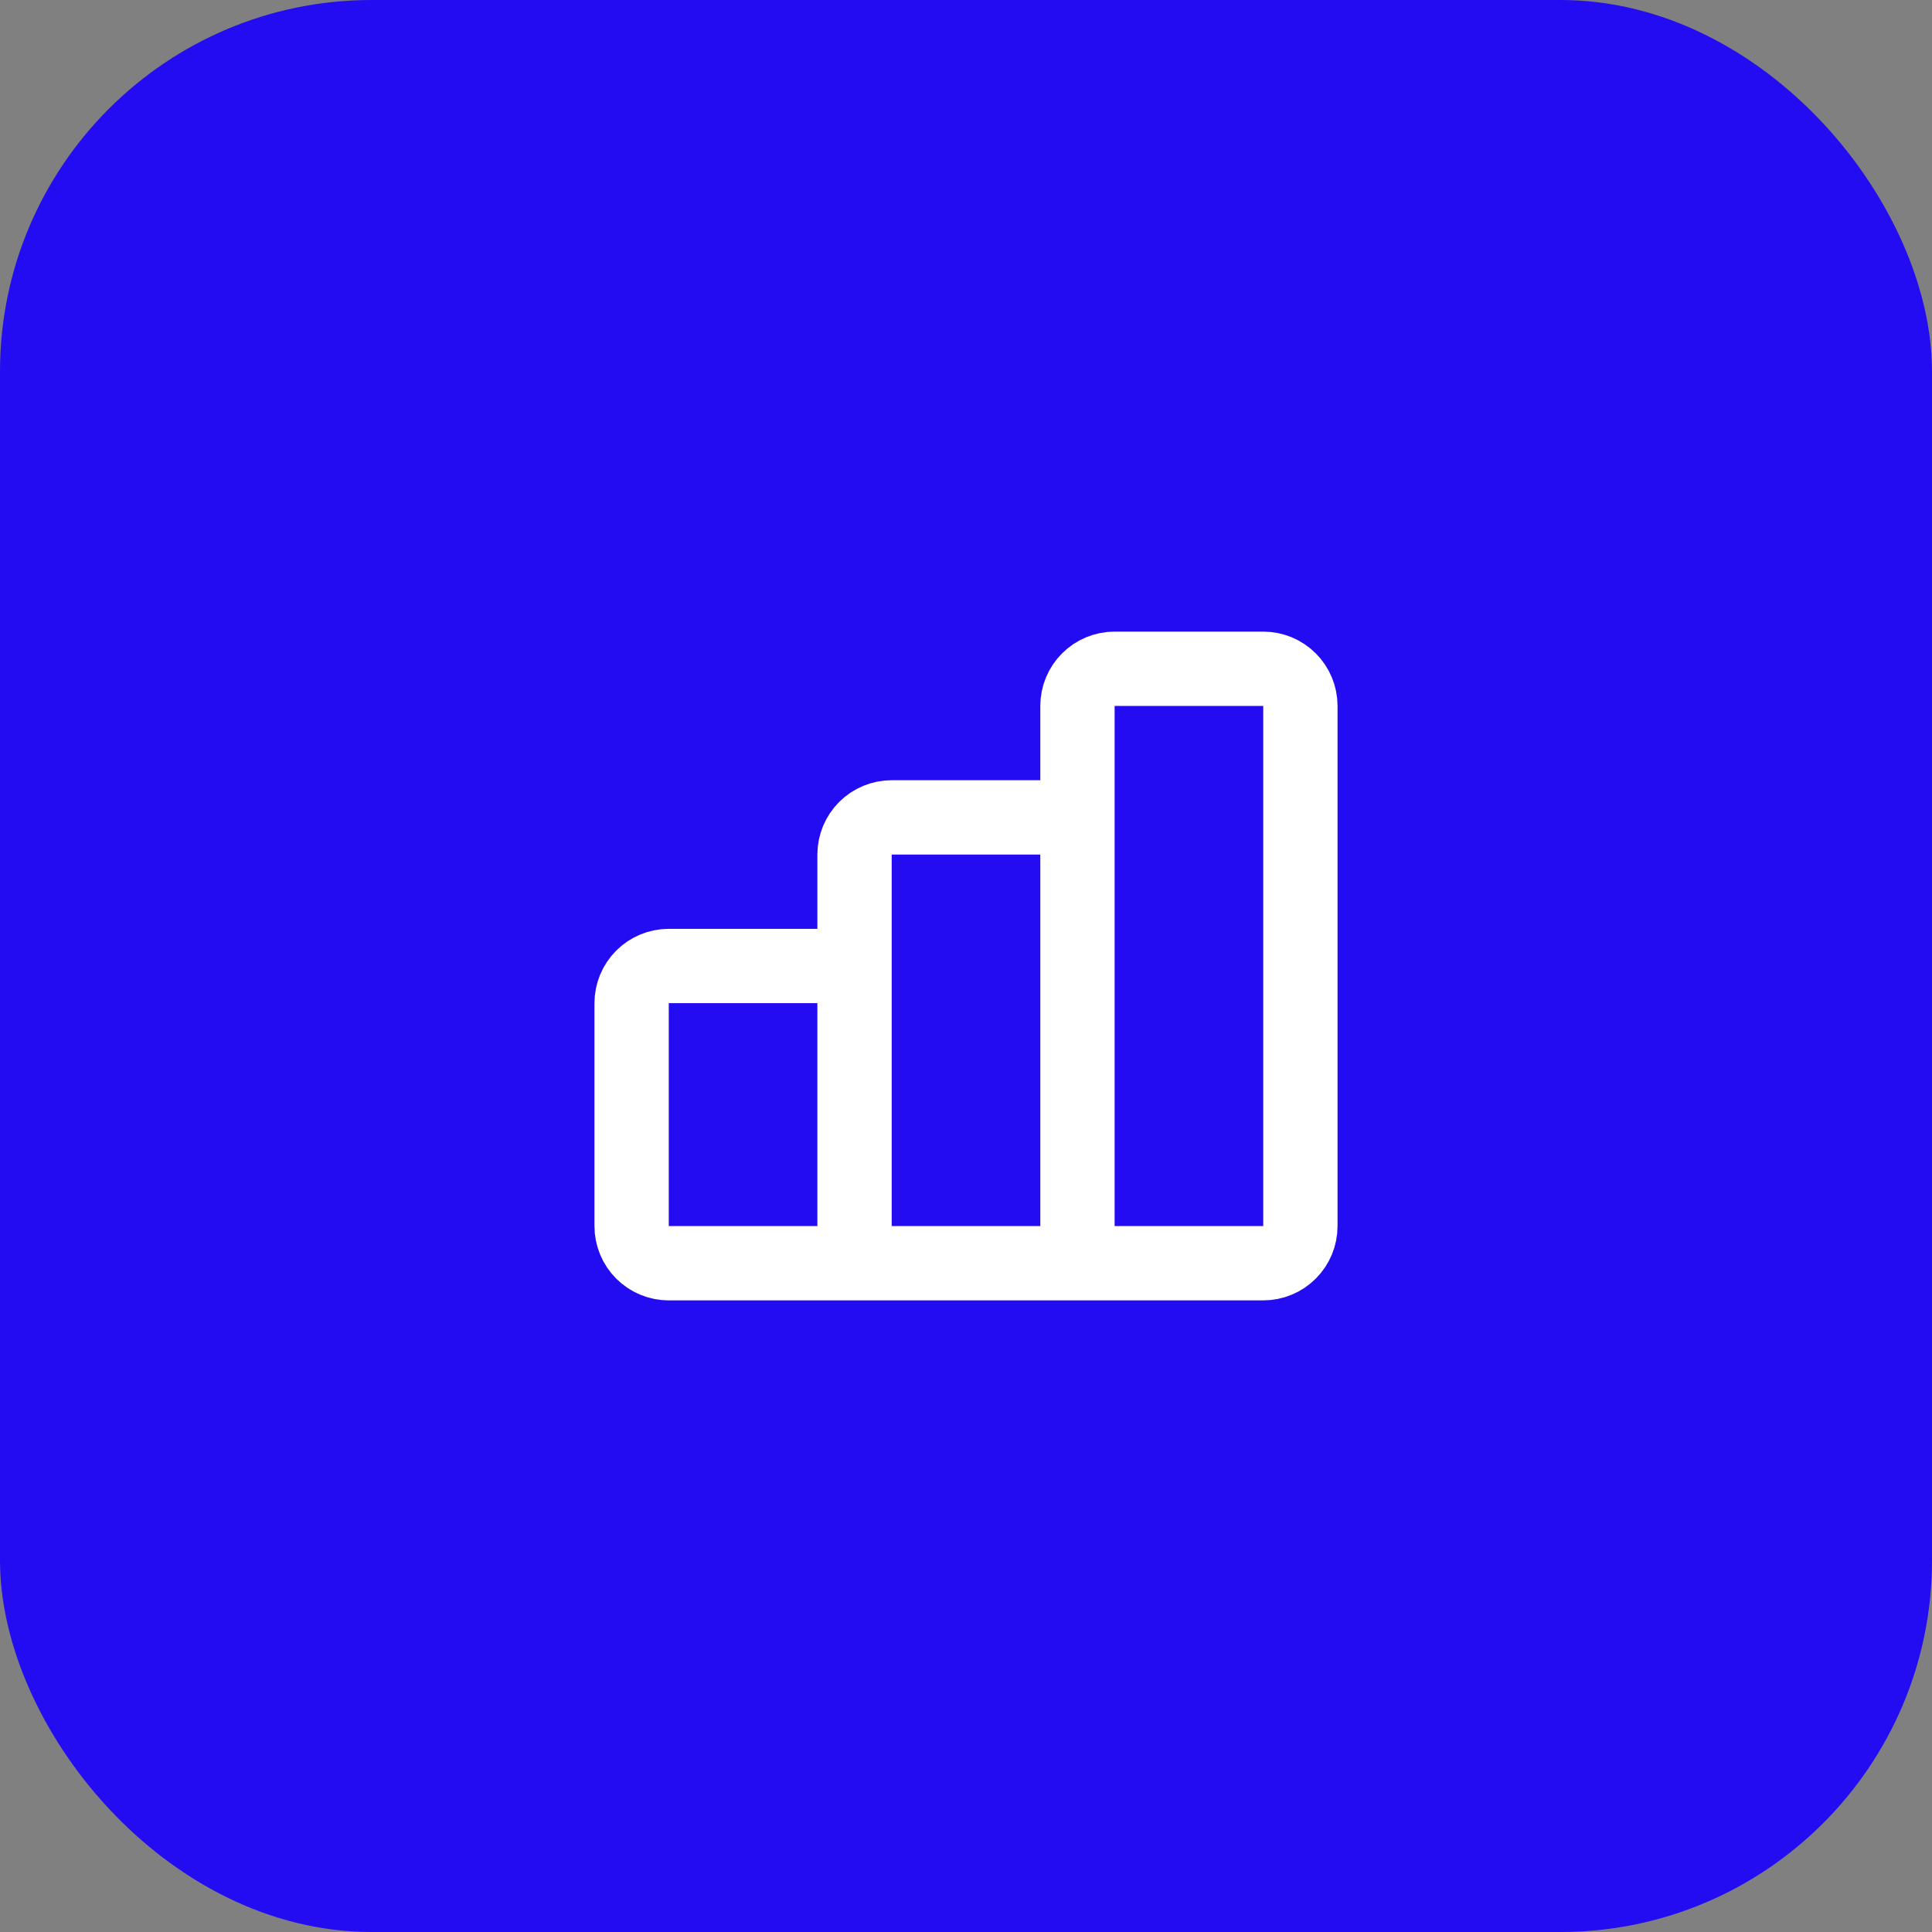 <svg width="52" height="52" viewBox="0 0 52 52" fill="none" xmlns="http://www.w3.org/2000/svg">
<rect x="0" y="0" width="52" height="52" fill="#808080" stroke="none"/>
<rect width="52" height="52" rx="10" fill="#240CF2"/>
<path d="M23 33V27C23 26.735 22.895 26.48 22.707 26.293C22.52 26.105 22.265 26 22 26H18C17.735 26 17.48 26.105 17.293 26.293C17.105 26.48 17 26.735 17 27V33C17 33.265 17.105 33.52 17.293 33.707C17.48 33.895 17.735 34 18 34M23 33C23 33.265 22.895 33.52 22.707 33.707C22.52 33.895 22.265 34 22 34H18M23 33C23 33.265 23.105 33.52 23.293 33.707C23.48 33.895 23.735 34 24 34H28C28.265 34 28.52 33.895 28.707 33.707C28.895 33.52 29 33.265 29 33M23 33V23C23 22.735 23.105 22.48 23.293 22.293C23.48 22.105 23.735 22 24 22H28C28.265 22 28.52 22.105 28.707 22.293C28.895 22.48 29 22.735 29 23V33M18 34H32M29 33C29 33.265 29.105 33.52 29.293 33.707C29.48 33.895 29.735 34 30 34H34C34.265 34 34.52 33.895 34.707 33.707C34.895 33.52 35 33.265 35 33V19C35 18.735 34.895 18.48 34.707 18.293C34.52 18.105 34.265 18 34 18H30C29.735 18 29.48 18.105 29.293 18.293C29.105 18.48 29 18.735 29 19V33Z" stroke="white" stroke-width="2" stroke-linecap="round" stroke-linejoin="round"/>
</svg>
